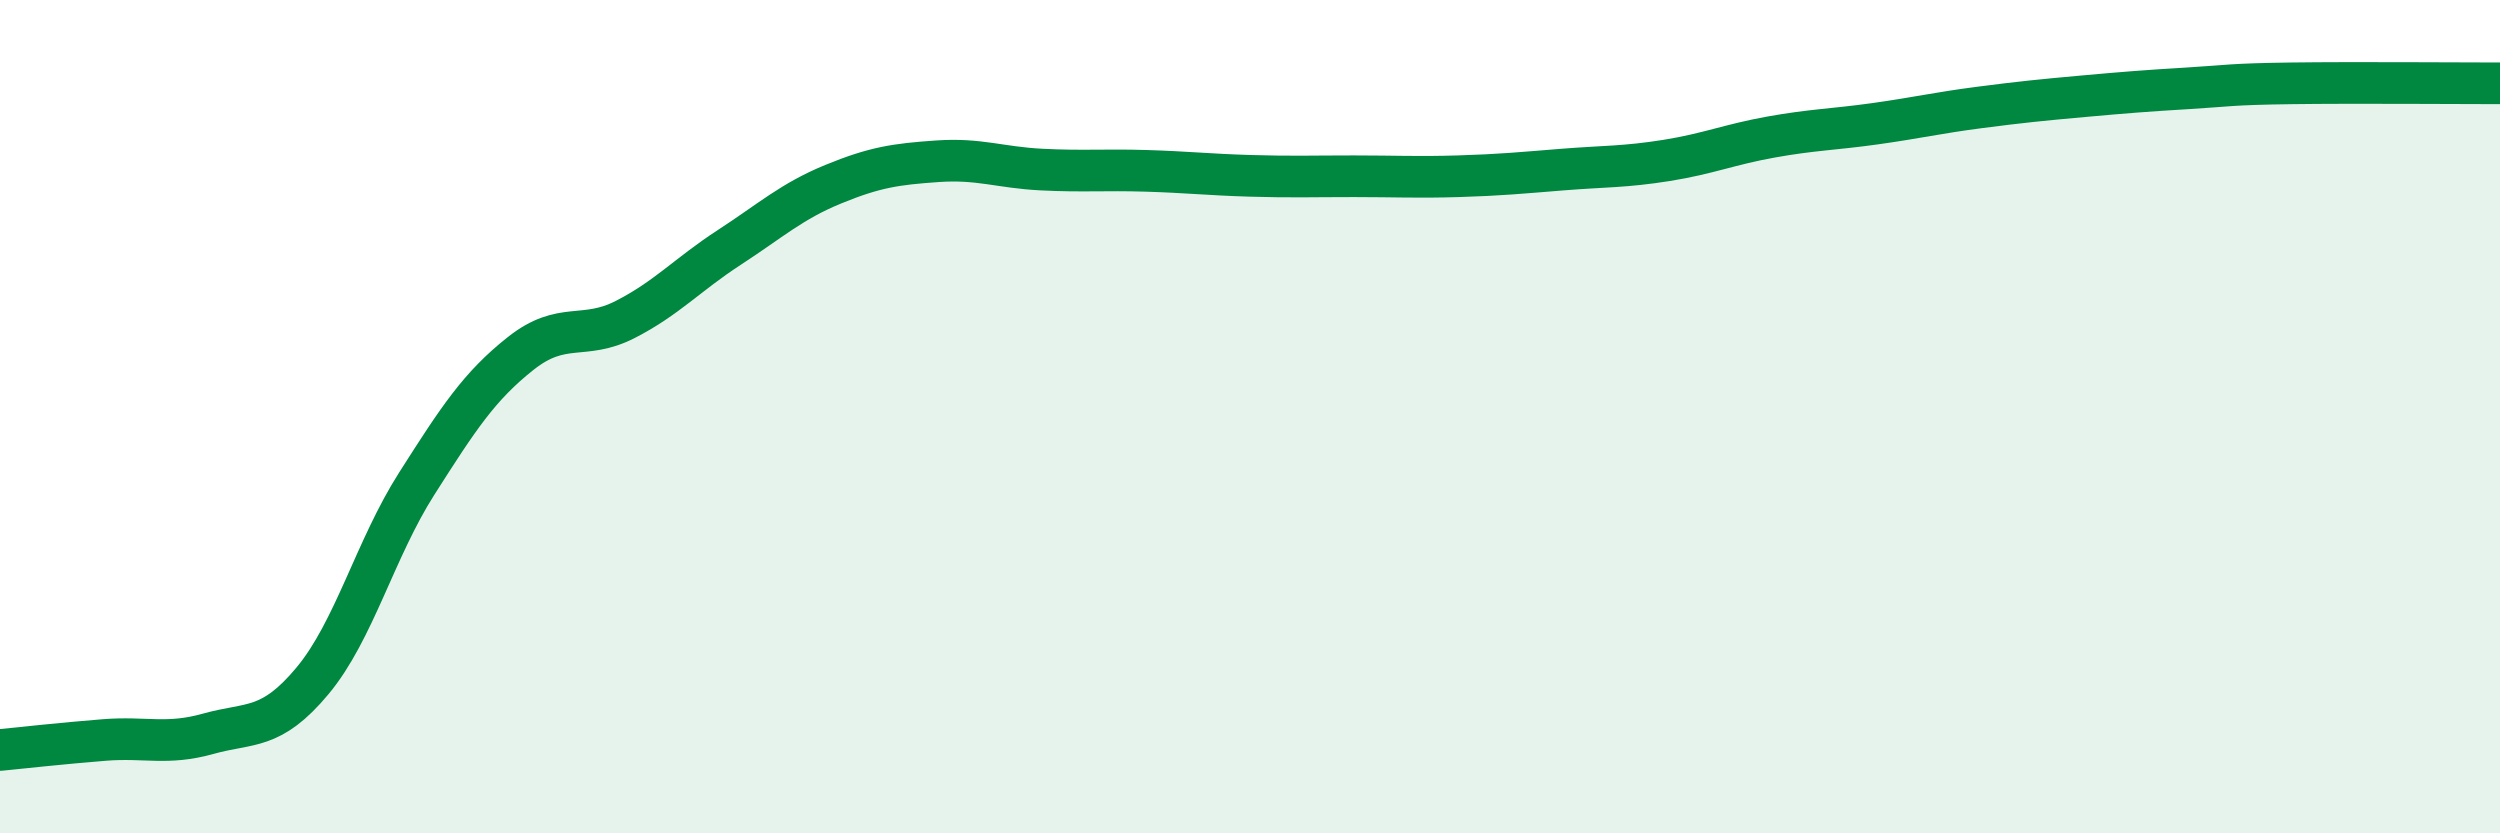 
    <svg width="60" height="20" viewBox="0 0 60 20" xmlns="http://www.w3.org/2000/svg">
      <path
        d="M 0,18 C 0.5,17.95 1.5,17.84 2.5,17.76 C 3.5,17.68 4,17.89 5,17.61 C 6,17.33 6.5,17.54 7.5,16.34 C 8.5,15.14 9,13.18 10,11.61 C 11,10.04 11.5,9.27 12.5,8.48 C 13.5,7.69 14,8.18 15,7.67 C 16,7.16 16.5,6.59 17.5,5.94 C 18.5,5.29 19,4.83 20,4.42 C 21,4.01 21.5,3.94 22.5,3.87 C 23.5,3.8 24,4.02 25,4.07 C 26,4.12 26.5,4.07 27.5,4.1 C 28.5,4.13 29,4.19 30,4.22 C 31,4.25 31.5,4.23 32.5,4.23 C 33.5,4.23 34,4.26 35,4.23 C 36,4.2 36.5,4.15 37.5,4.07 C 38.5,3.99 39,4.01 40,3.85 C 41,3.69 41.5,3.47 42.5,3.29 C 43.5,3.11 44,3.11 45,2.97 C 46,2.83 46.5,2.71 47.5,2.58 C 48.5,2.45 49,2.4 50,2.31 C 51,2.22 51.5,2.18 52.5,2.12 C 53.5,2.06 53.5,2.02 55,2 C 56.5,1.98 59,2 60,2L60 20L0 20Z"
        fill="#008740"
        opacity="0.1"
        stroke-linecap="round"
        stroke-linejoin="round"
      />
      <path
        d="M 0,18 C 0.5,17.95 1.5,17.84 2.5,17.76 C 3.5,17.68 4,17.89 5,17.61 C 6,17.33 6.5,17.54 7.5,16.34 C 8.5,15.14 9,13.18 10,11.61 C 11,10.04 11.5,9.27 12.5,8.48 C 13.5,7.69 14,8.18 15,7.67 C 16,7.16 16.5,6.59 17.5,5.94 C 18.5,5.29 19,4.83 20,4.42 C 21,4.01 21.5,3.94 22.5,3.87 C 23.5,3.8 24,4.02 25,4.07 C 26,4.12 26.5,4.07 27.5,4.1 C 28.5,4.13 29,4.19 30,4.22 C 31,4.25 31.5,4.23 32.5,4.23 C 33.5,4.23 34,4.26 35,4.23 C 36,4.2 36.5,4.15 37.5,4.07 C 38.5,3.99 39,4.01 40,3.85 C 41,3.69 41.5,3.47 42.5,3.29 C 43.5,3.11 44,3.11 45,2.97 C 46,2.83 46.5,2.71 47.5,2.58 C 48.5,2.45 49,2.4 50,2.31 C 51,2.22 51.5,2.18 52.5,2.12 C 53.5,2.06 53.5,2.02 55,2 C 56.5,1.98 59,2 60,2"
        stroke="#008740"
        stroke-width="1"
        fill="none"
        stroke-linecap="round"
        stroke-linejoin="round"
      />
    </svg>
  